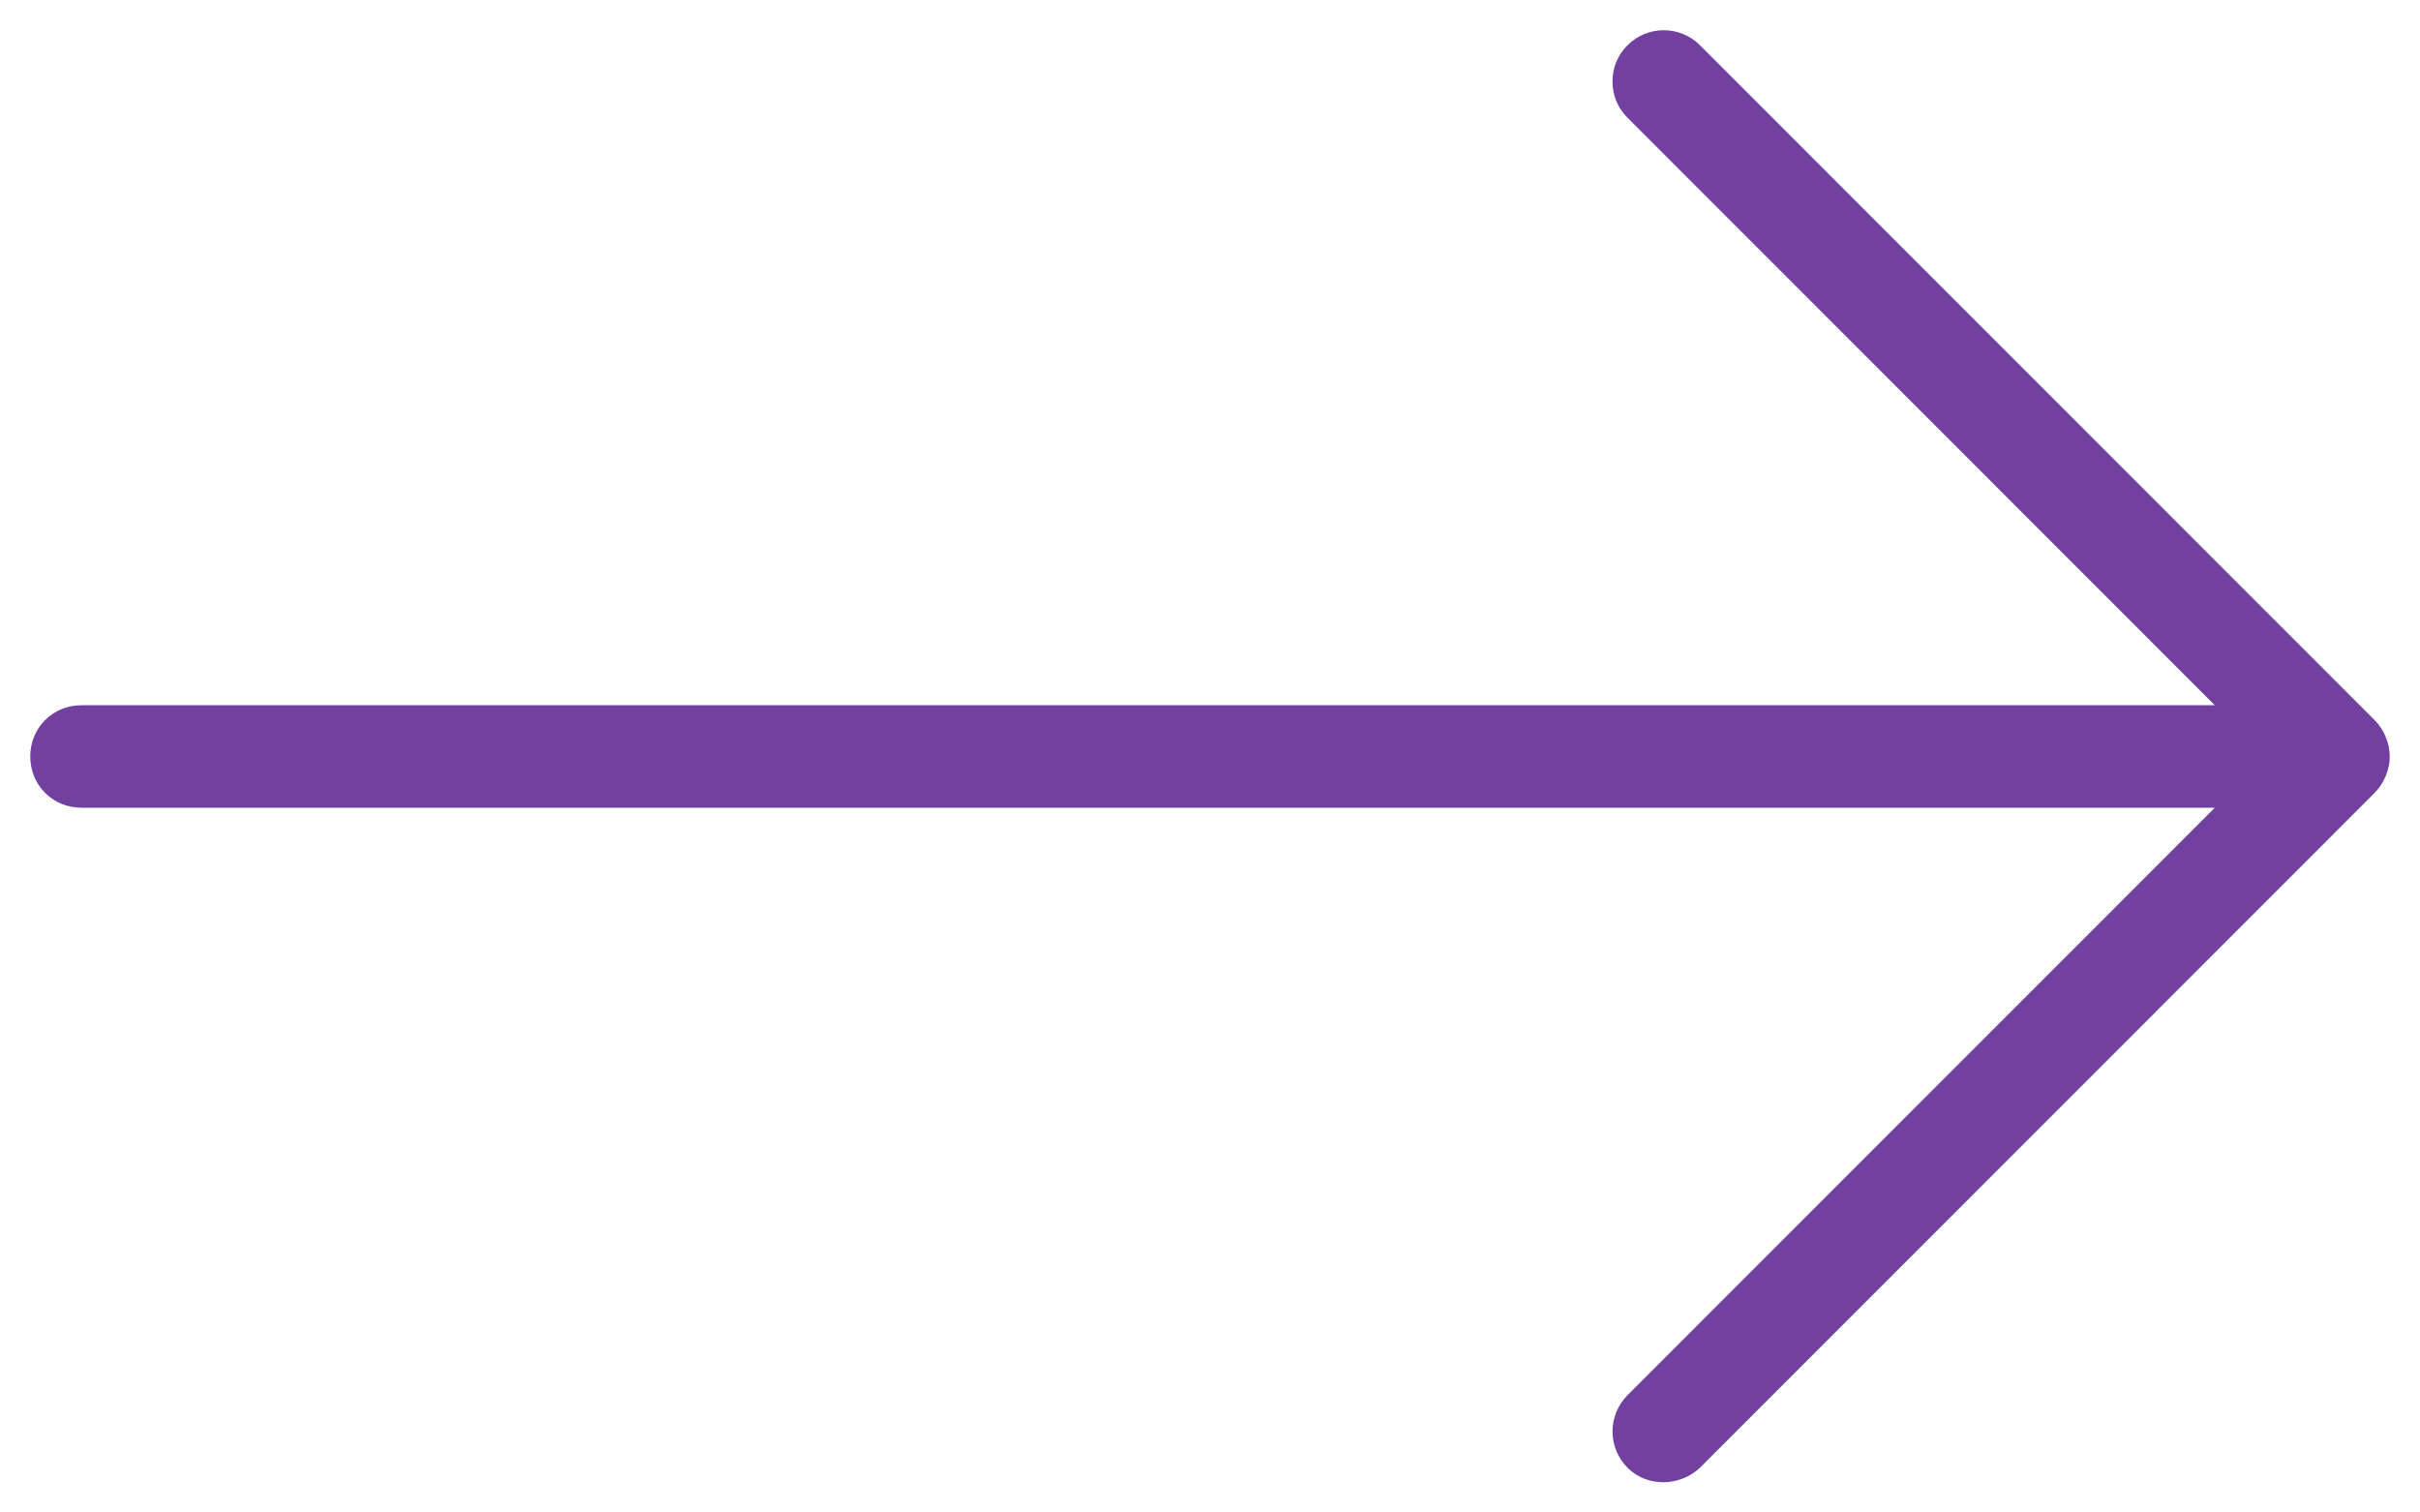 <?xml version="1.0" encoding="UTF-8" standalone="no"?>
<svg width="40px" height="25px" viewBox="0 0 40 25" version="1.1" xmlns="http://www.w3.org/2000/svg" xmlns:xlink="http://www.w3.org/1999/xlink">
    <!-- Generator: Sketch 46.2 (44496) - http://www.bohemiancoding.com/sketch -->
    <title>Shape</title>
    <desc>Created with Sketch.</desc>
    <defs></defs>
    <g id="Page-1" stroke="none" stroke-width="1" fill="none" fill-rule="evenodd">
        <g id="DoQ" transform="translate(-1042, -1919)" fill-rule="nonzero" fill="#72419F">
            <g id="Group-24" transform="translate(259, 1741)">
                <g id="Group-15" transform="translate(723, 0)">
                    <path d="M91.76,182.401 L80.603,171.248 C80.458,171.103 80.231,171 80.004,171 C79.777,171 79.549,171.103 79.405,171.248 L68.248,182.401 C67.917,182.731 67.917,183.269 68.248,183.599 C68.413,183.764 68.62,183.847 68.847,183.847 C69.074,183.847 69.281,183.764 69.446,183.599 L79.157,173.892 L79.157,209.153 C79.157,209.628 79.529,210 80.004,210 C80.479,210 80.851,209.628 80.851,209.153 L80.851,173.892 L90.561,183.599 C90.892,183.929 91.429,183.929 91.76,183.599 C92.09,183.269 92.07,182.731 91.76,182.401 Z" id="Shape" transform="translate(80, 190.5) rotate(-270) translate(-80, -190.5) "></path>
                </g>
            </g>
        </g>
    </g>
</svg>